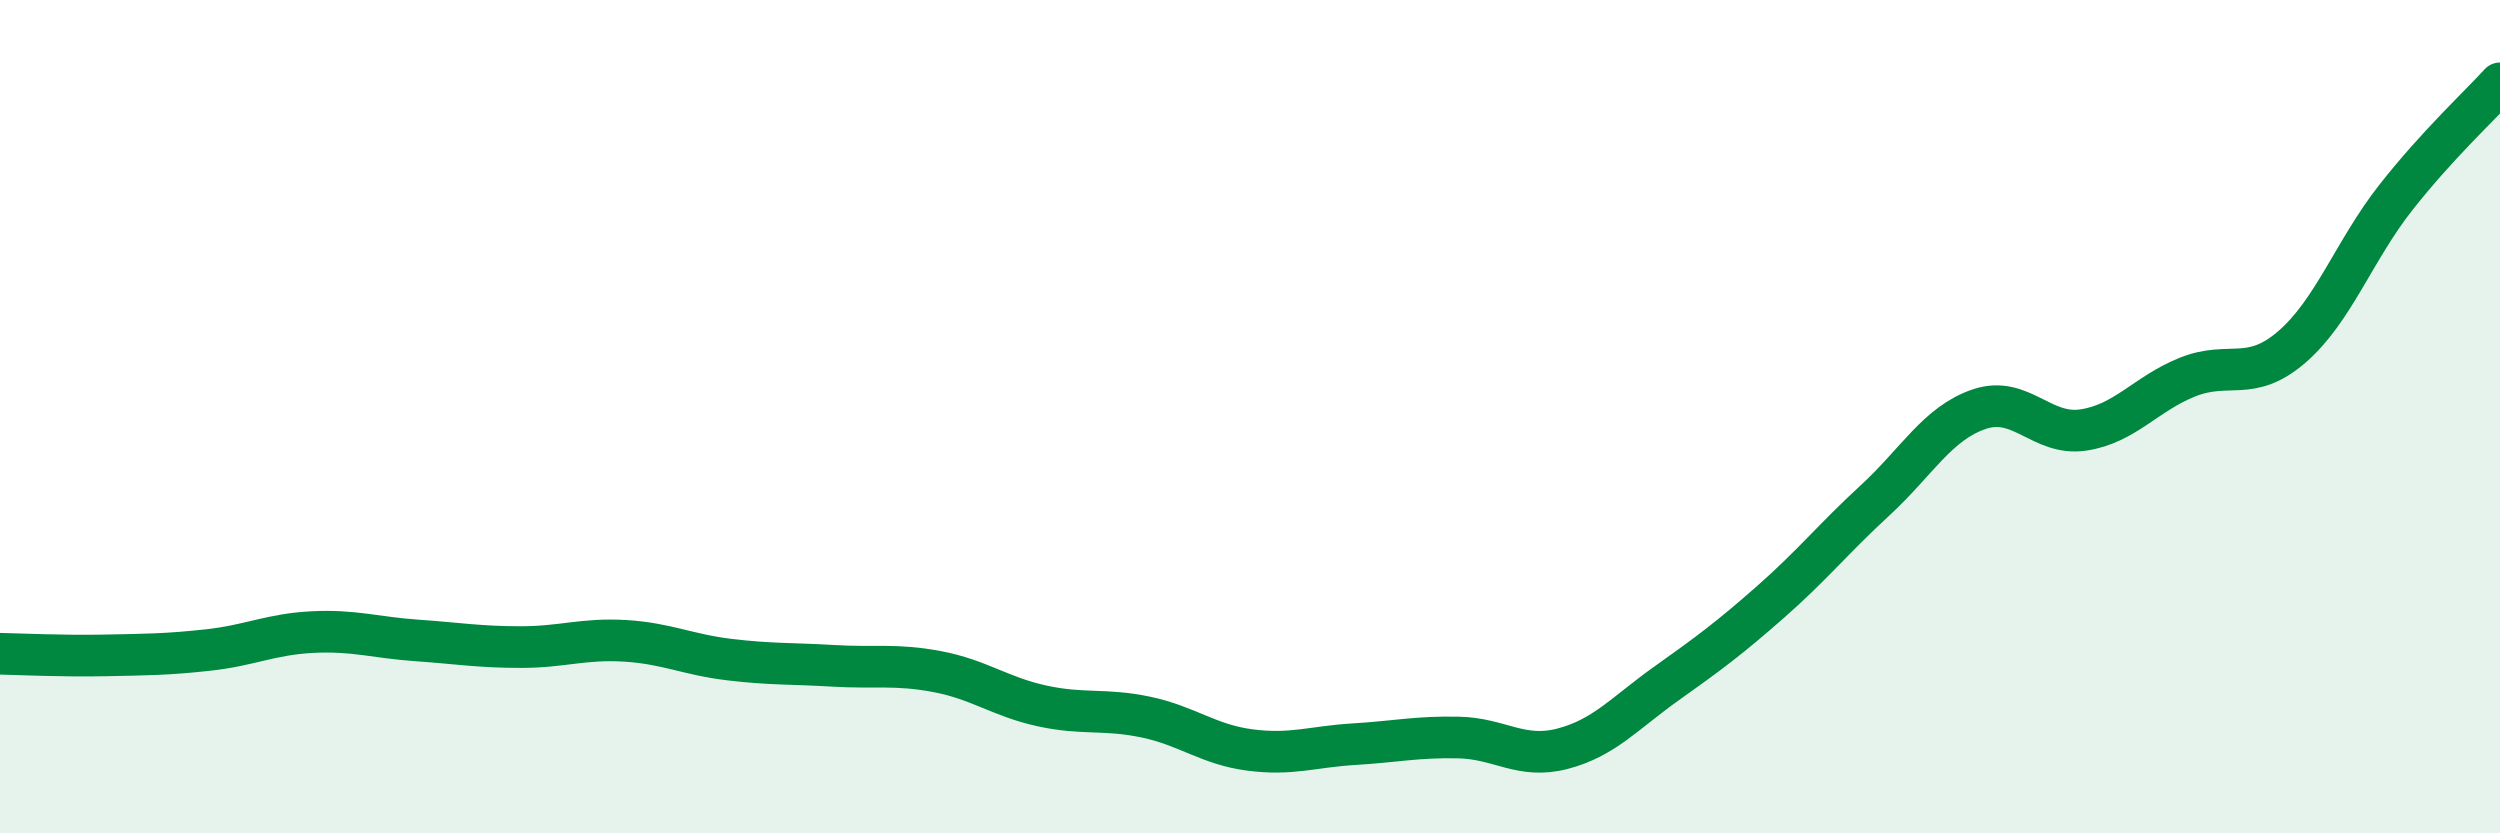 
    <svg width="60" height="20" viewBox="0 0 60 20" xmlns="http://www.w3.org/2000/svg">
      <path
        d="M 0,15.69 C 0.5,15.7 1.5,15.75 2.5,15.73 C 3.5,15.71 4,15.71 5,15.6 C 6,15.49 6.5,15.22 7.5,15.17 C 8.5,15.12 9,15.3 10,15.37 C 11,15.44 11.5,15.53 12.5,15.53 C 13.5,15.53 14,15.32 15,15.38 C 16,15.44 16.5,15.71 17.5,15.83 C 18.5,15.95 19,15.92 20,15.98 C 21,16.04 21.5,15.93 22.5,16.12 C 23.5,16.31 24,16.72 25,16.94 C 26,17.16 26.5,17 27.5,17.21 C 28.5,17.42 29,17.87 30,18 C 31,18.13 31.5,17.92 32.5,17.86 C 33.5,17.8 34,17.68 35,17.7 C 36,17.72 36.5,18.23 37.5,17.97 C 38.5,17.71 39,17.11 40,16.4 C 41,15.69 41.5,15.32 42.5,14.44 C 43.5,13.56 44,12.93 45,12.01 C 46,11.09 46.5,10.16 47.5,9.82 C 48.5,9.48 49,10.47 50,10.32 C 51,10.17 51.5,9.45 52.5,9.05 C 53.5,8.65 54,9.19 55,8.33 C 56,7.47 56.5,6.01 57.5,4.74 C 58.5,3.47 59.5,2.55 60,2L60 20L0 20Z"
        fill="#008740"
        opacity="0.1"
        stroke-linecap="round"
        stroke-linejoin="round"
      />
      <path
        d="M 0,15.69 C 0.5,15.7 1.5,15.75 2.5,15.73 C 3.5,15.71 4,15.71 5,15.6 C 6,15.49 6.5,15.22 7.5,15.17 C 8.5,15.12 9,15.3 10,15.37 C 11,15.44 11.5,15.53 12.5,15.53 C 13.5,15.53 14,15.32 15,15.38 C 16,15.44 16.5,15.71 17.5,15.83 C 18.5,15.95 19,15.92 20,15.98 C 21,16.04 21.5,15.93 22.5,16.12 C 23.5,16.31 24,16.72 25,16.94 C 26,17.16 26.5,17 27.5,17.21 C 28.5,17.42 29,17.87 30,18 C 31,18.13 31.5,17.92 32.5,17.86 C 33.5,17.8 34,17.68 35,17.7 C 36,17.72 36.5,18.23 37.5,17.97 C 38.5,17.71 39,17.11 40,16.4 C 41,15.69 41.5,15.32 42.5,14.44 C 43.5,13.56 44,12.93 45,12.01 C 46,11.09 46.5,10.16 47.5,9.82 C 48.5,9.48 49,10.47 50,10.32 C 51,10.17 51.5,9.45 52.5,9.05 C 53.5,8.65 54,9.19 55,8.33 C 56,7.47 56.5,6.01 57.5,4.74 C 58.5,3.47 59.5,2.55 60,2"
        stroke="#008740"
        stroke-width="1"
        fill="none"
        stroke-linecap="round"
        stroke-linejoin="round"
      />
    </svg>
  